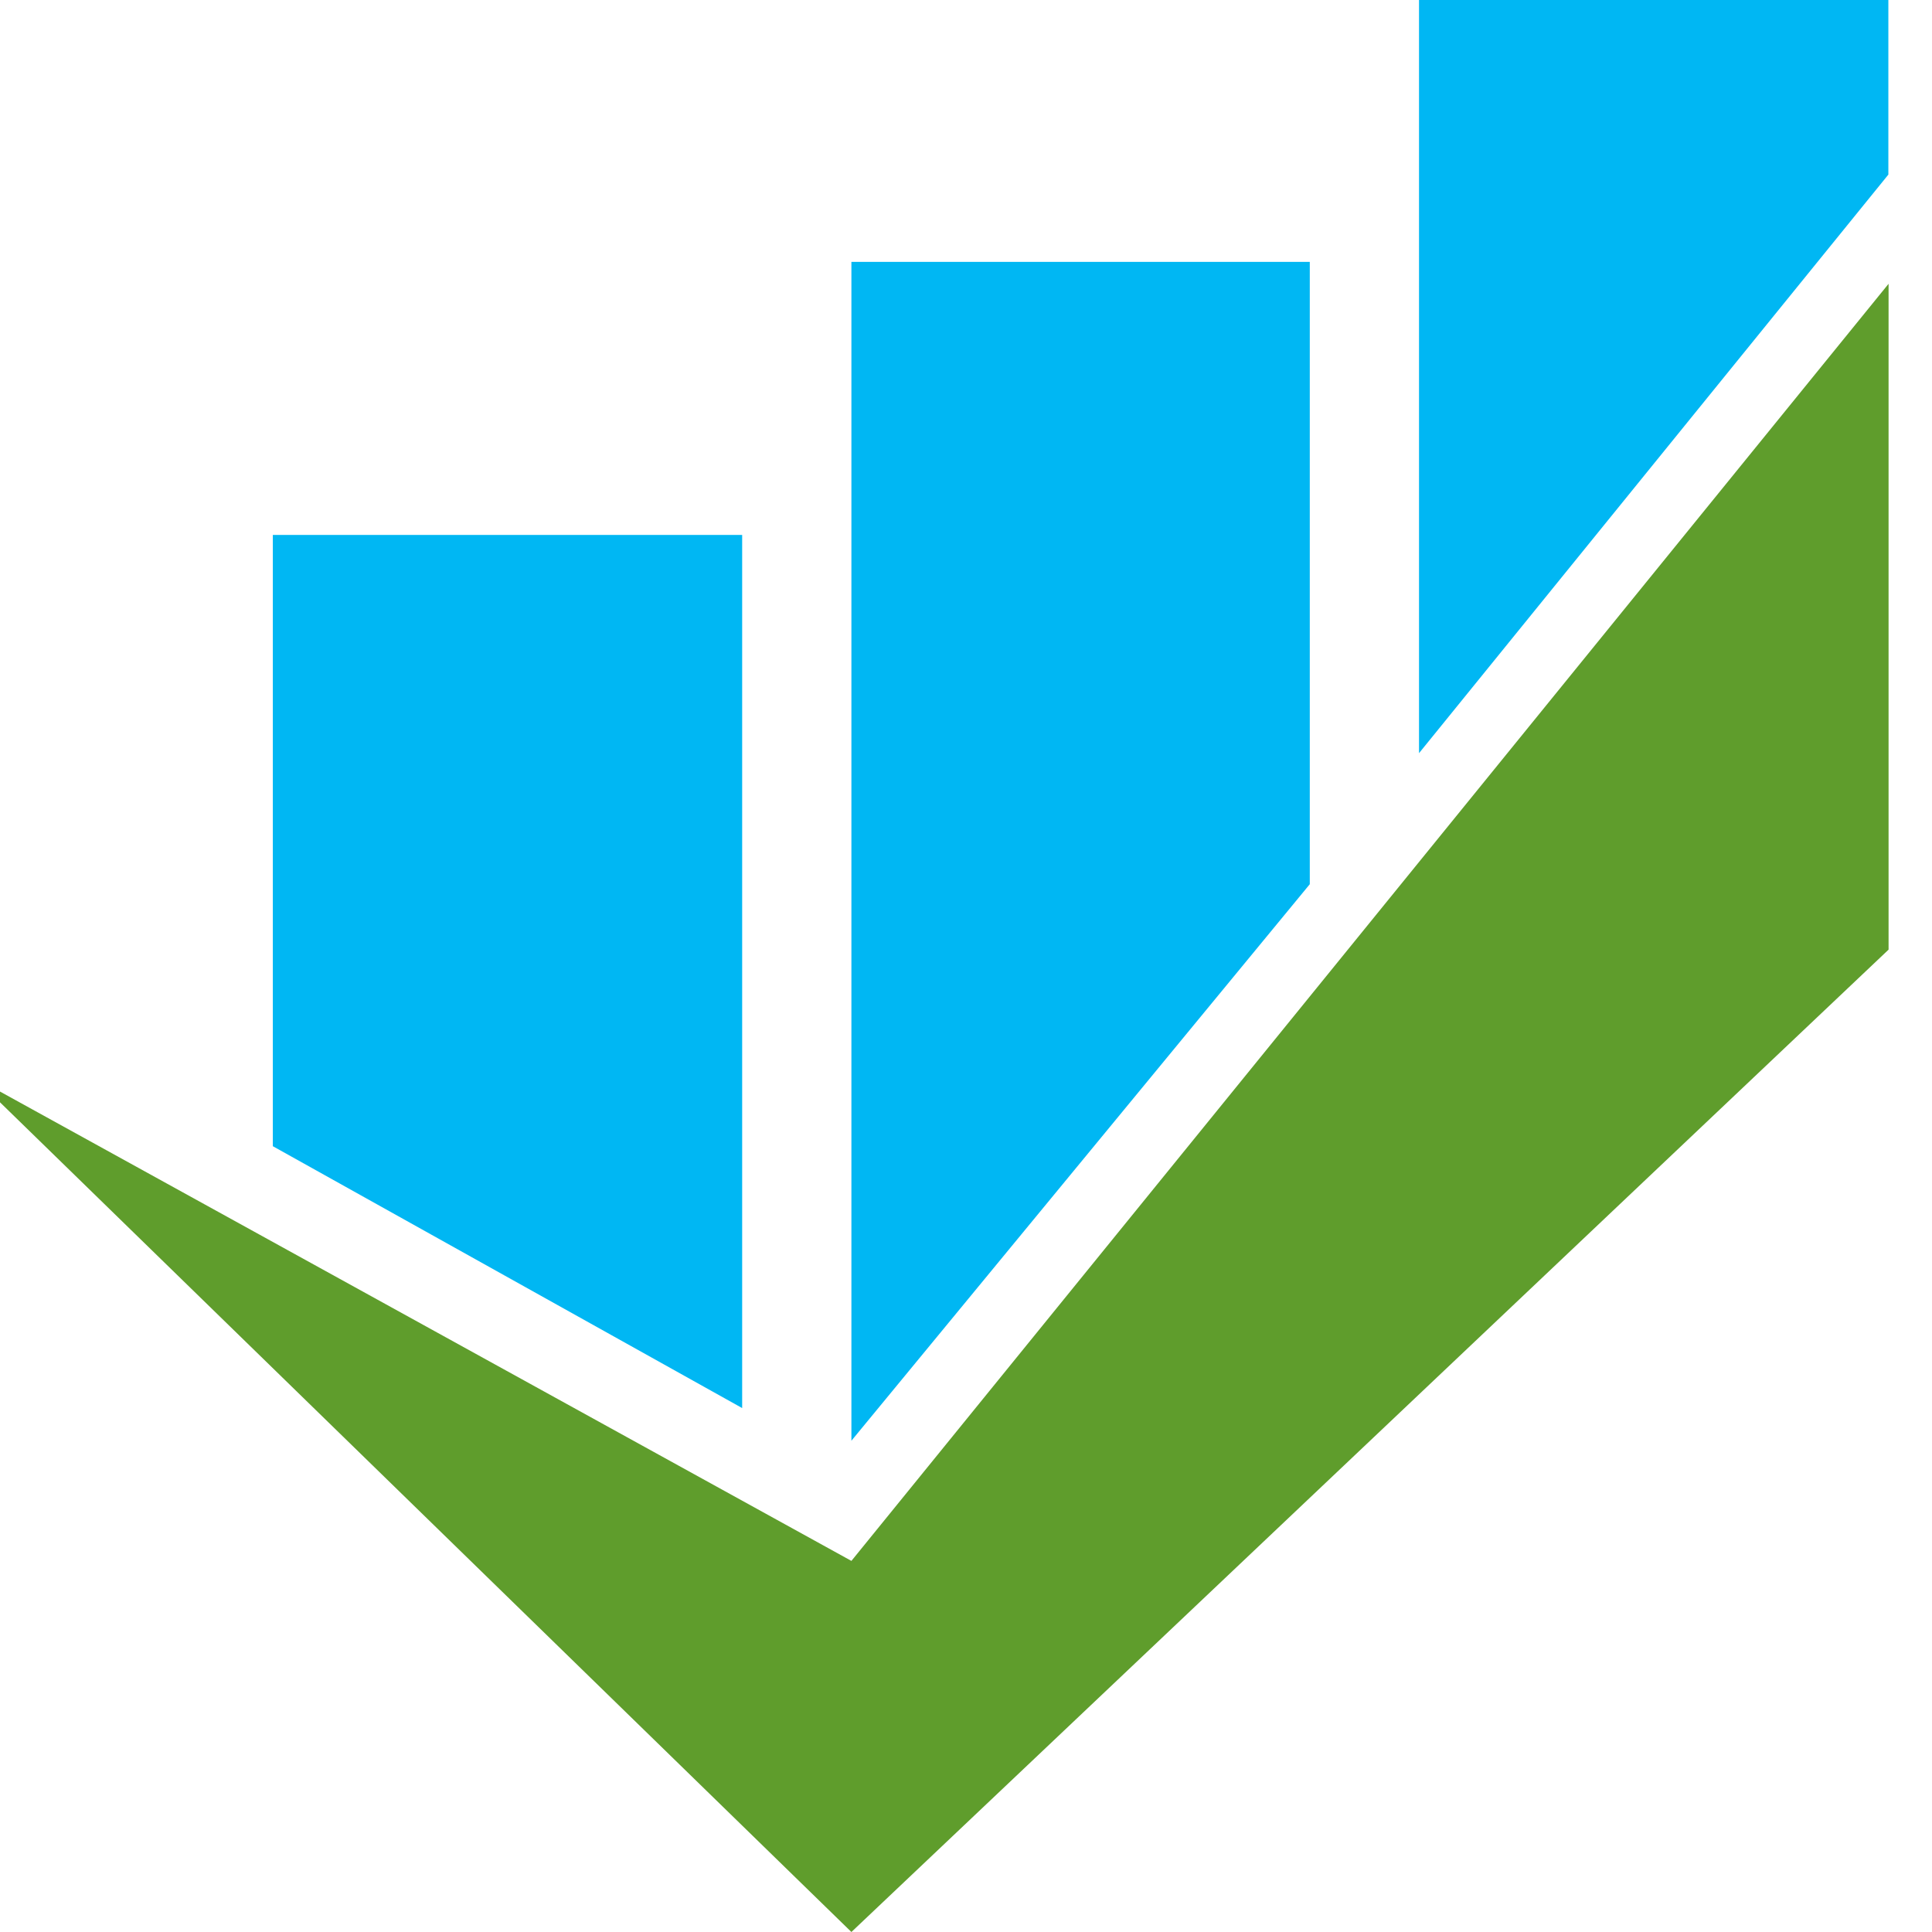 <svg xmlns="http://www.w3.org/2000/svg" width="45.824" height="45.824" viewBox="0 0 45.824 45.824"><defs><style>.a{fill:#1a171b;}.b{fill:#5f9d2c;}.c{fill:#00b7f3;}</style></defs><path class="b" d="M0,31.579v.255L20.194,51.513l24.6-23.3V12.42l-24.6,30.291Z" transform="translate(0 -5.689)"></path><path class="c" d="M11.94,37.908l11.132,6.211V23.41H11.94Z" transform="translate(-5.469 -10.722)"></path><path class="c" d="M37.26,39.421l10.872-13.2V11.46H37.26Z" transform="translate(-17.066 -5.249)"></path><path class="c" d="M62.1,0V17.864L73.232,4.141V0Z" transform="translate(-28.443)"></path></svg>
